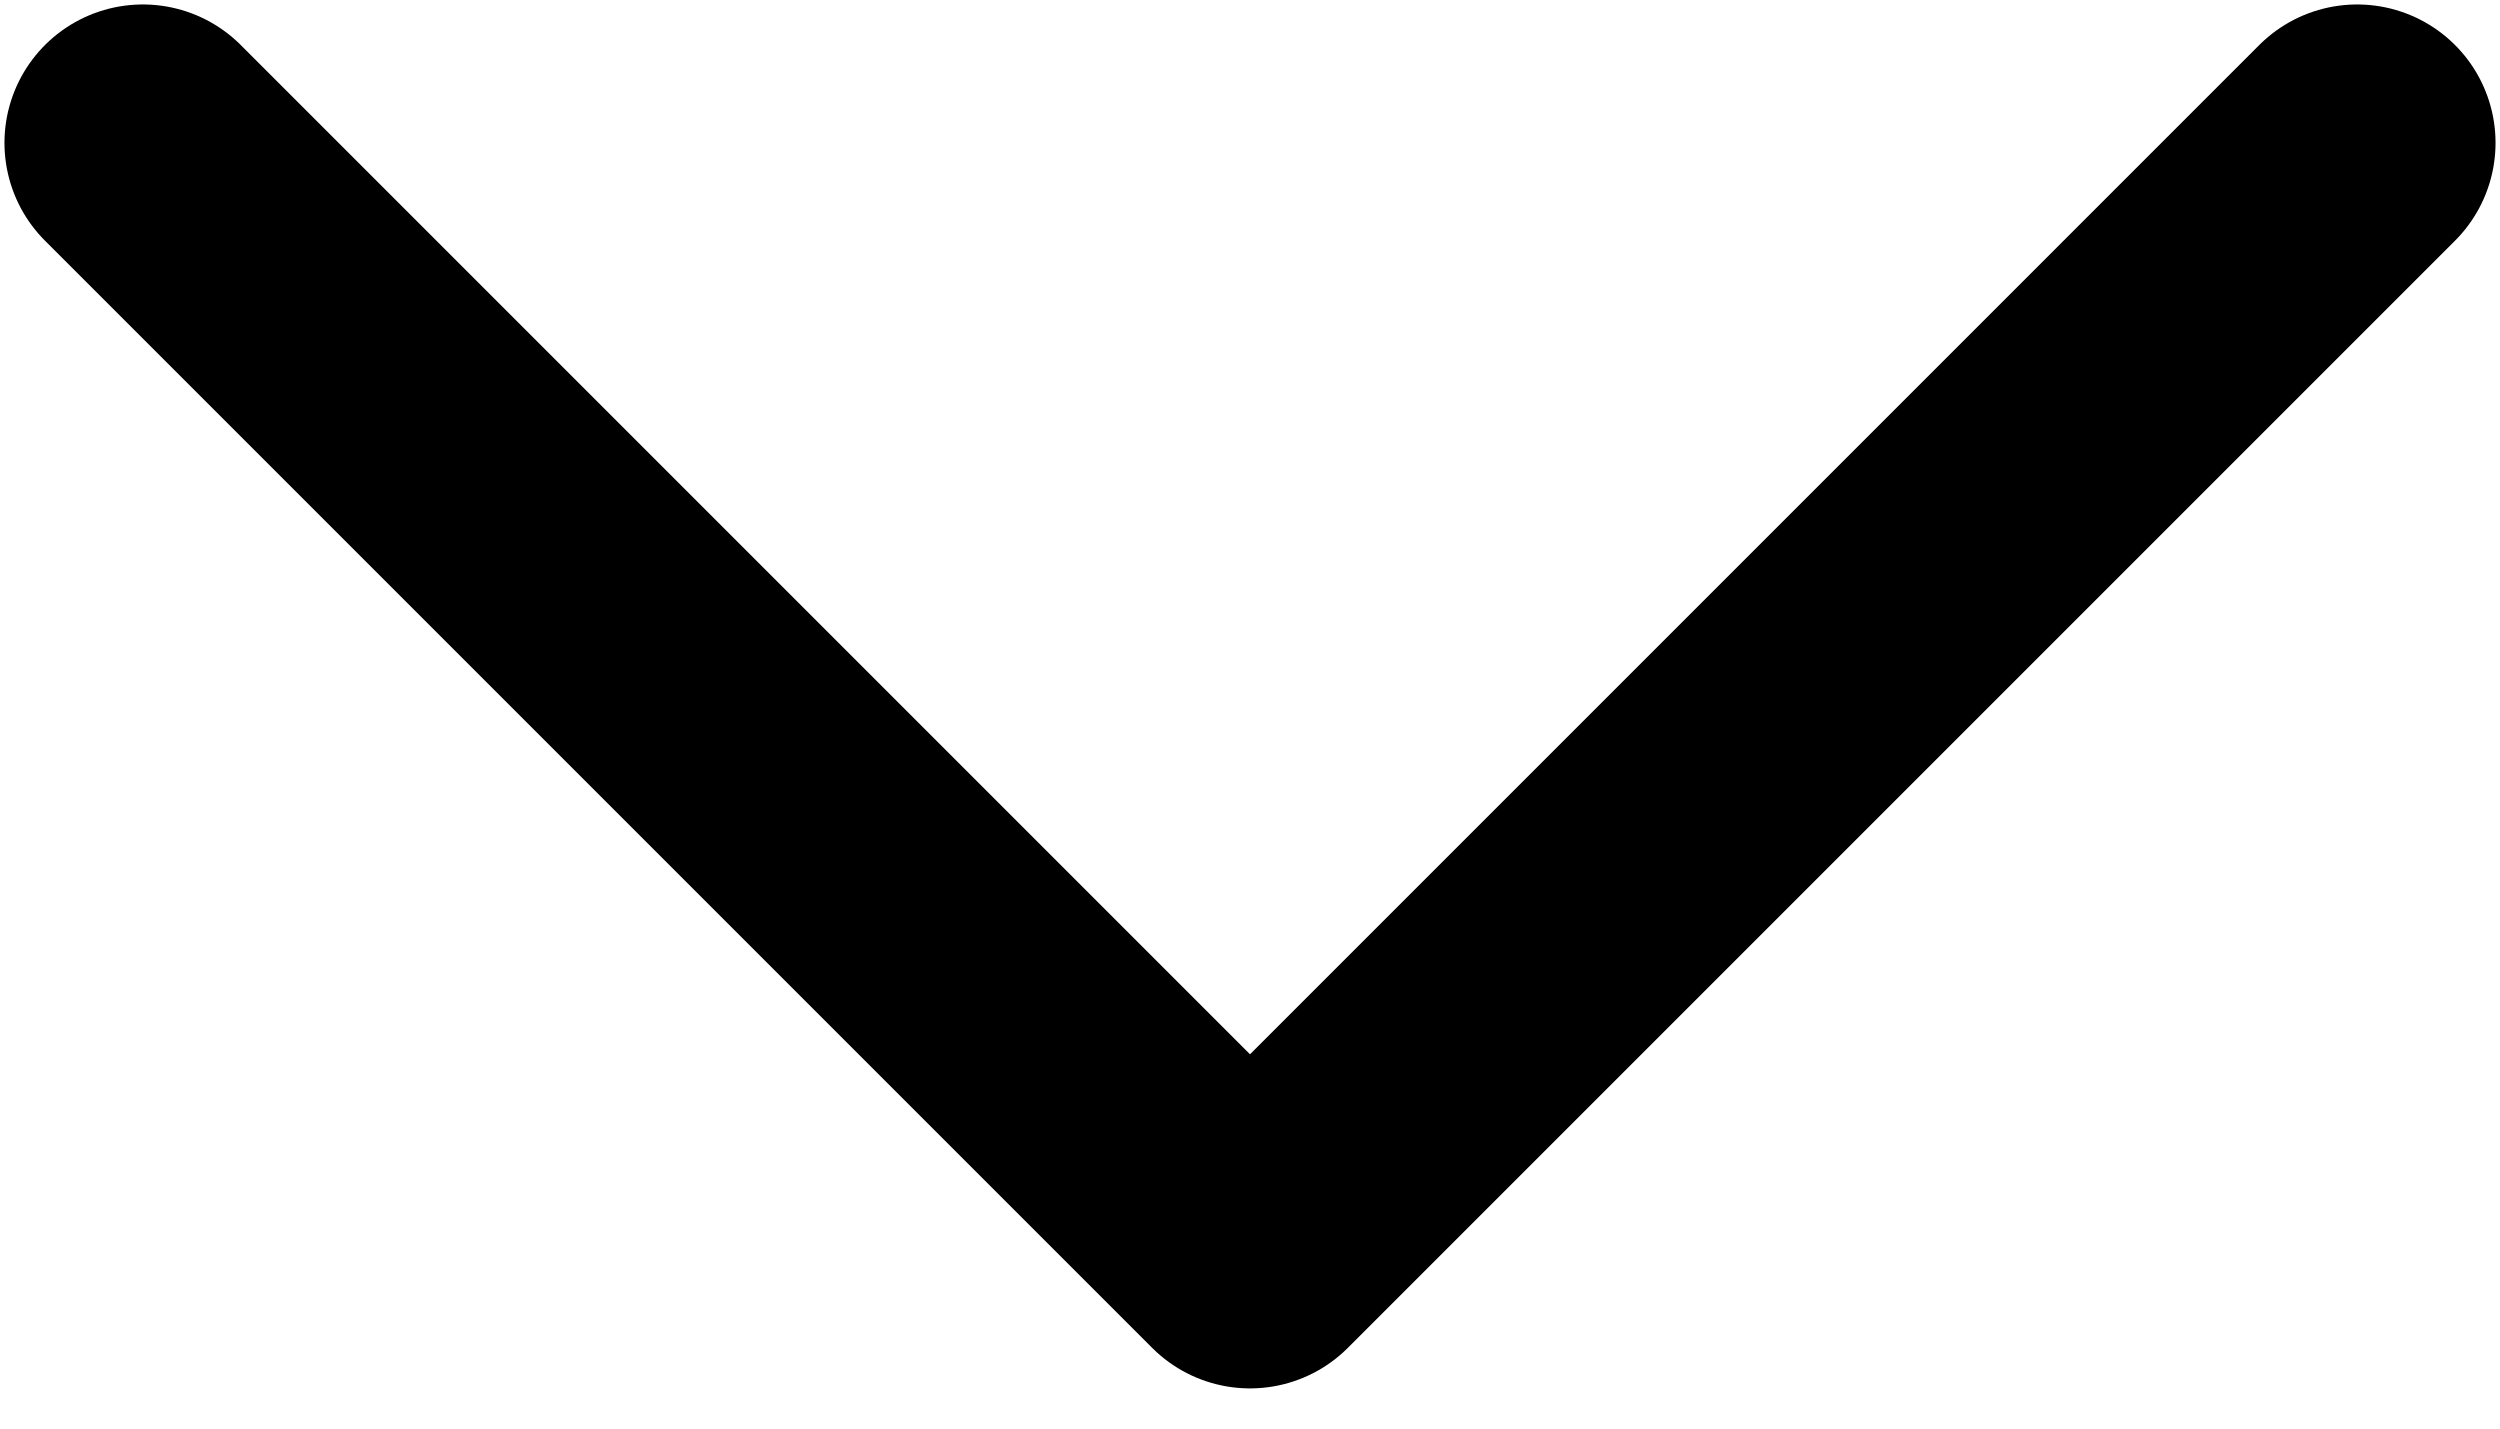 <svg width="35" height="20" viewBox="0 0 35 20" fill="none" xmlns="http://www.w3.org/2000/svg">
<path d="M33 2L17.5 17.5L2 2" stroke="black" stroke-width="3.875" stroke-linecap="round" stroke-linejoin="round"/>
</svg>
